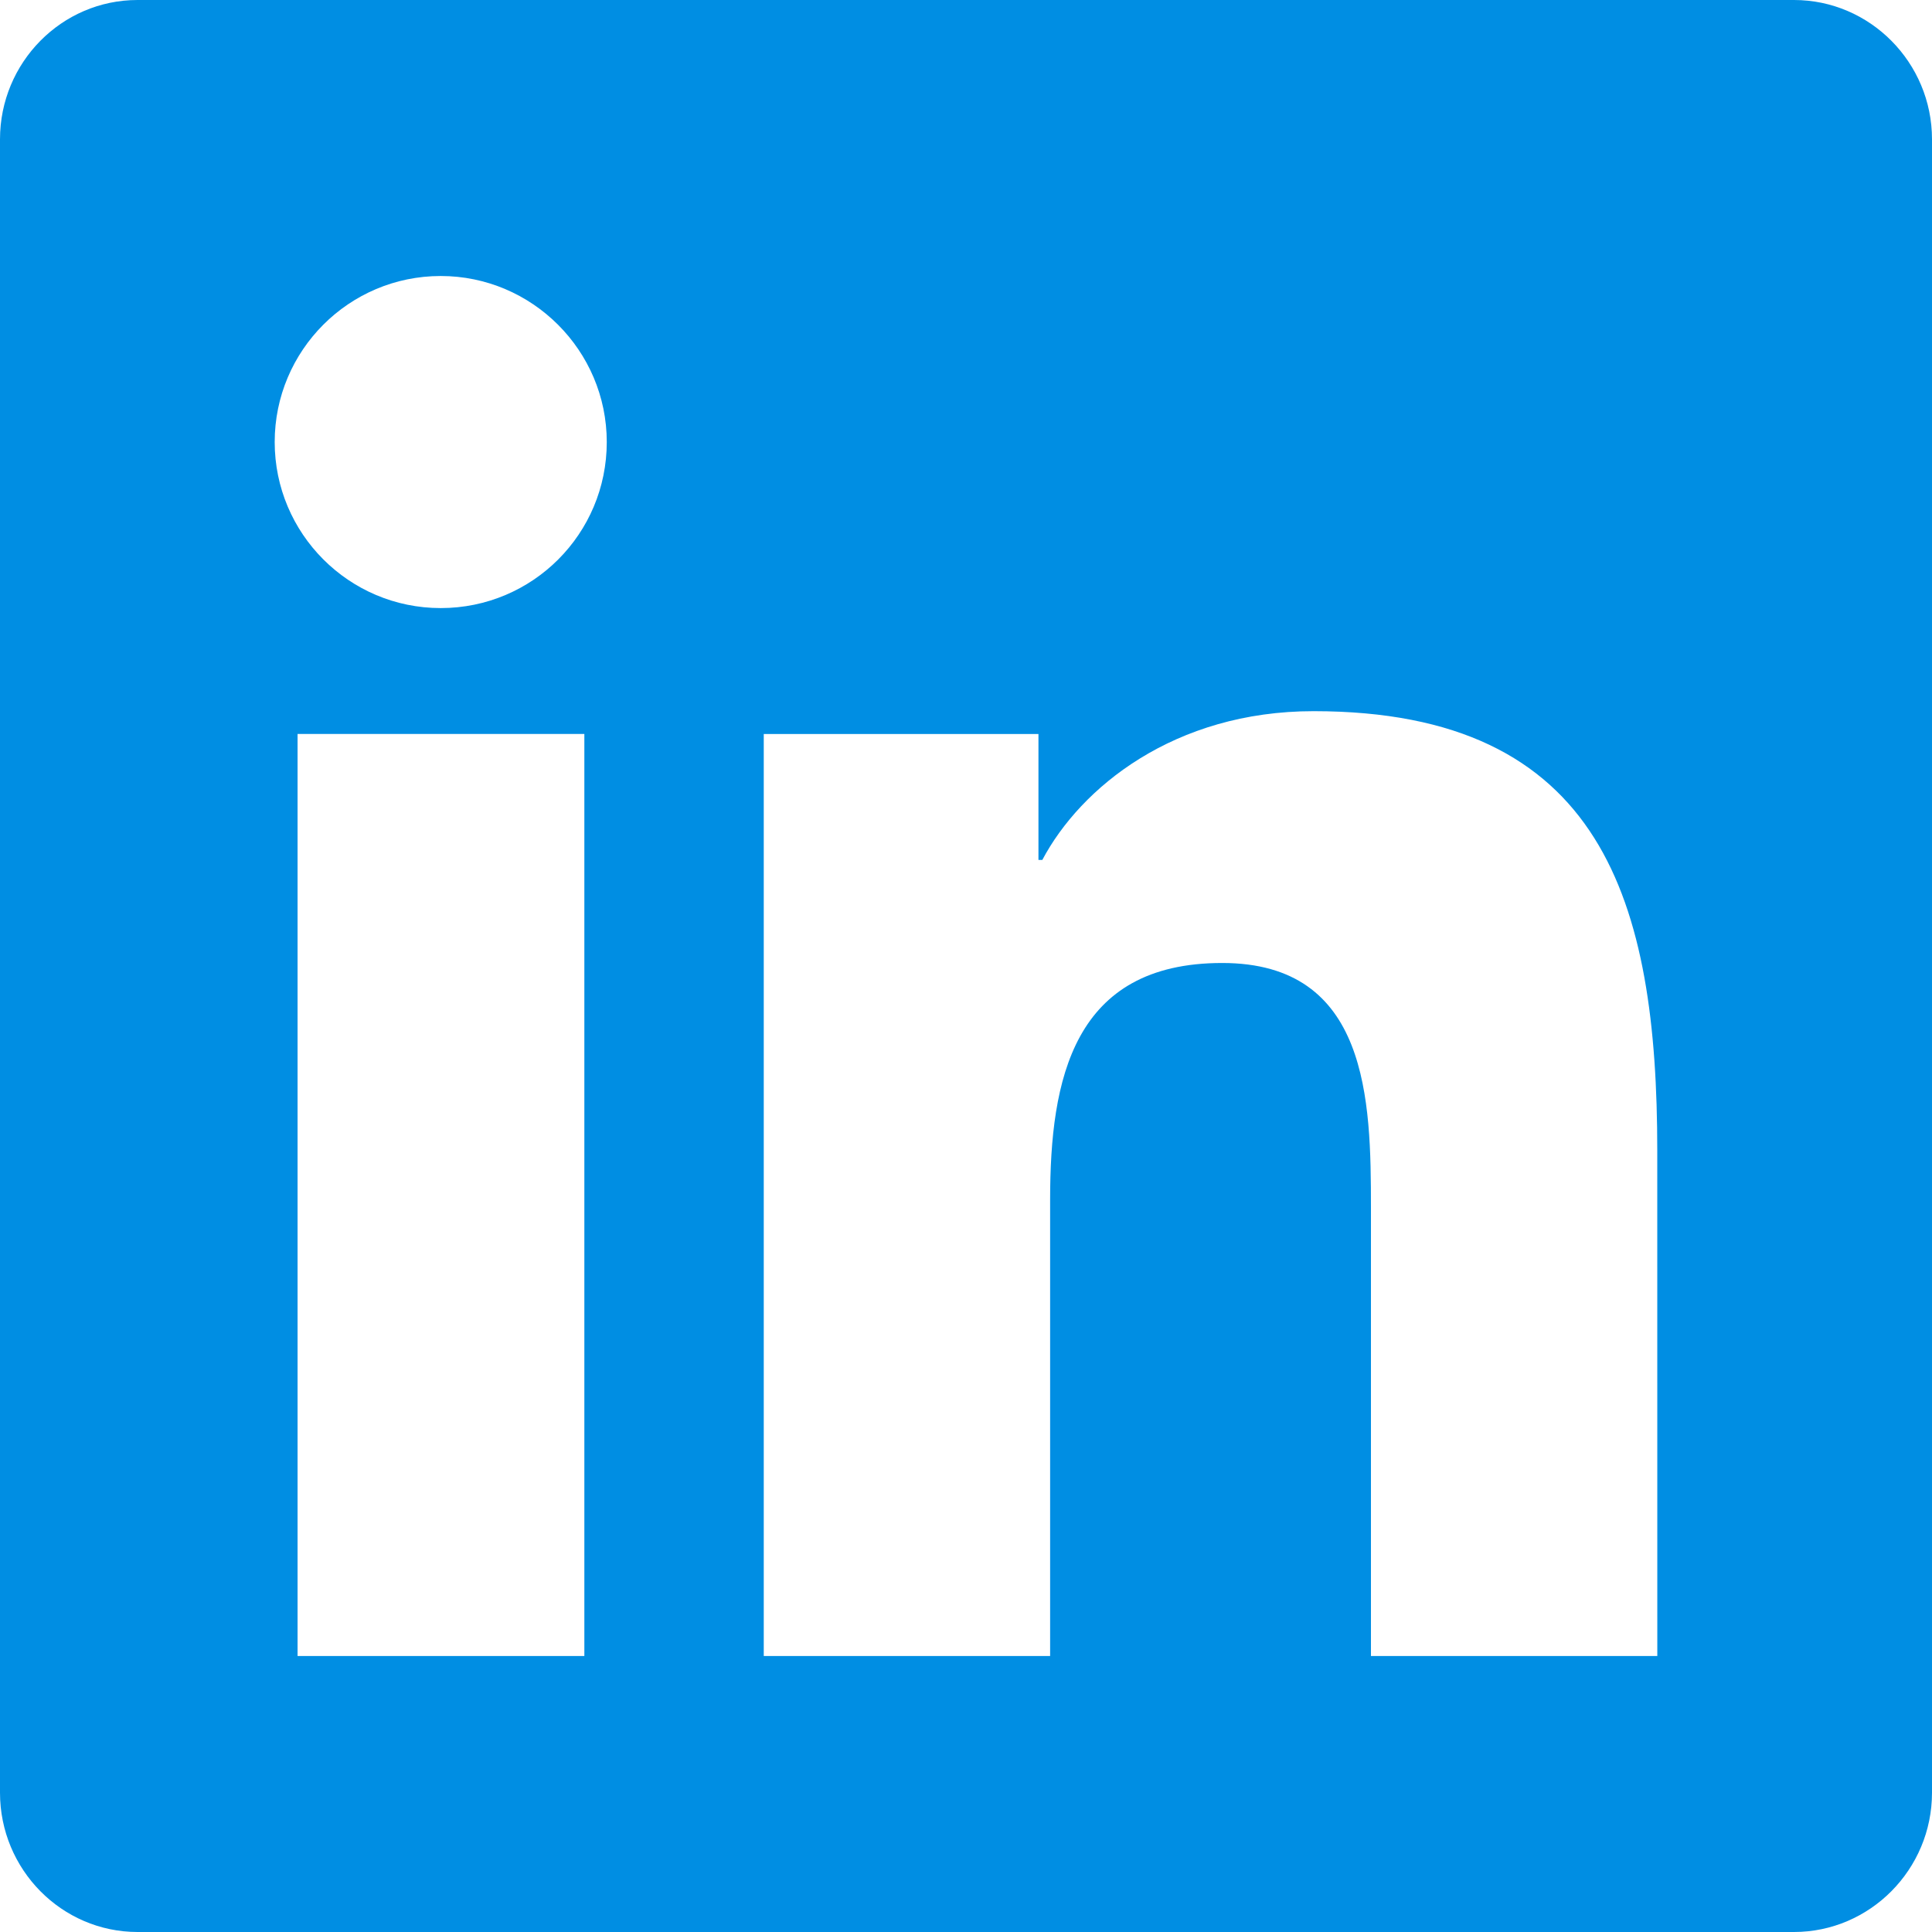 <?xml version="1.0" encoding="UTF-8" standalone="no"?>
<svg
   xmlns:dc="http://purl.org/dc/elements/1.1/"
   xmlns:cc="http://creativecommons.org/ns#"
   xmlns:rdf="http://www.w3.org/1999/02/22-rdf-syntax-ns#"
   xmlns:svg="http://www.w3.org/2000/svg"
   xmlns="http://www.w3.org/2000/svg"
   xmlns:sodipodi="http://sodipodi.sourceforge.net/DTD/sodipodi-0.dtd"
   xmlns:inkscape="http://www.inkscape.org/namespaces/inkscape"
   aria-hidden="true"
   focusable="false"
   data-prefix="fab"
   data-icon="linkedin"
   role="img"
   viewBox="0 0 50 50"
   class=""
   version="1.1"
   id="svg4"
   sodipodi:docname="linkedin-icon.svg"
   width="50"
   height="50"
   inkscape:version="0.92.3 (2405546, 2018-03-11)">
  <defs
     id="defs8" />
  <sodipodi:namedview
     pagecolor="#ffffff"
     bordercolor="#666666"
     borderopacity="1"
     objecttolerance="10"
     gridtolerance="10"
     guidetolerance="10"
     inkscape:pageopacity="0"
     inkscape:pageshadow="2"
     inkscape:window-width="1440"
     inkscape:window-height="755"
     id="namedview6"
     showgrid="false"
     inkscape:zoom="0.4609375"
     inkscape:cx="-245.10169"
     inkscape:cy="25"
     inkscape:window-x="0"
     inkscape:window-y="0"
     inkscape:window-maximized="0"
     inkscape:current-layer="svg4" />
  <path
     d="M 46.429,0 H 3.56 C 1.596,0 0,1.618 0,3.605 V 46.395 C 0,48.382 1.596,50 3.56,50 h 42.868 C 48.393,50 50,48.382 50,46.395 V 3.605 C 50,1.618 48.393,0 46.429,0 Z M 15.112,42.857 H 7.701 v -23.862 h 7.422 v 23.862 z M 11.406,15.737 c -2.377,0 -4.297,-1.931 -4.297,-4.297 0,-2.366 1.92,-4.297 4.297,-4.297 2.366,0 4.297,1.931 4.297,4.297 0,2.377 -1.92,4.297 -4.297,4.297 z M 42.891,42.857 H 35.48 V 31.25 c 0,-2.768 -0.056,-6.328 -3.85,-6.328 -3.862,0 -4.453,3.013 -4.453,6.127 V 42.857 H 19.766 V 18.996 H 26.875 v 3.259 h 0.1 c 0.993,-1.875 3.415,-3.85 7.02,-3.85 7.5,0 8.895,4.944 8.895,11.373 z"
     class=""
     id="path2"
     inkscape:connector-curvature="0"
     style="fill:#008ee3;stroke-width:0.112" />
</svg>
